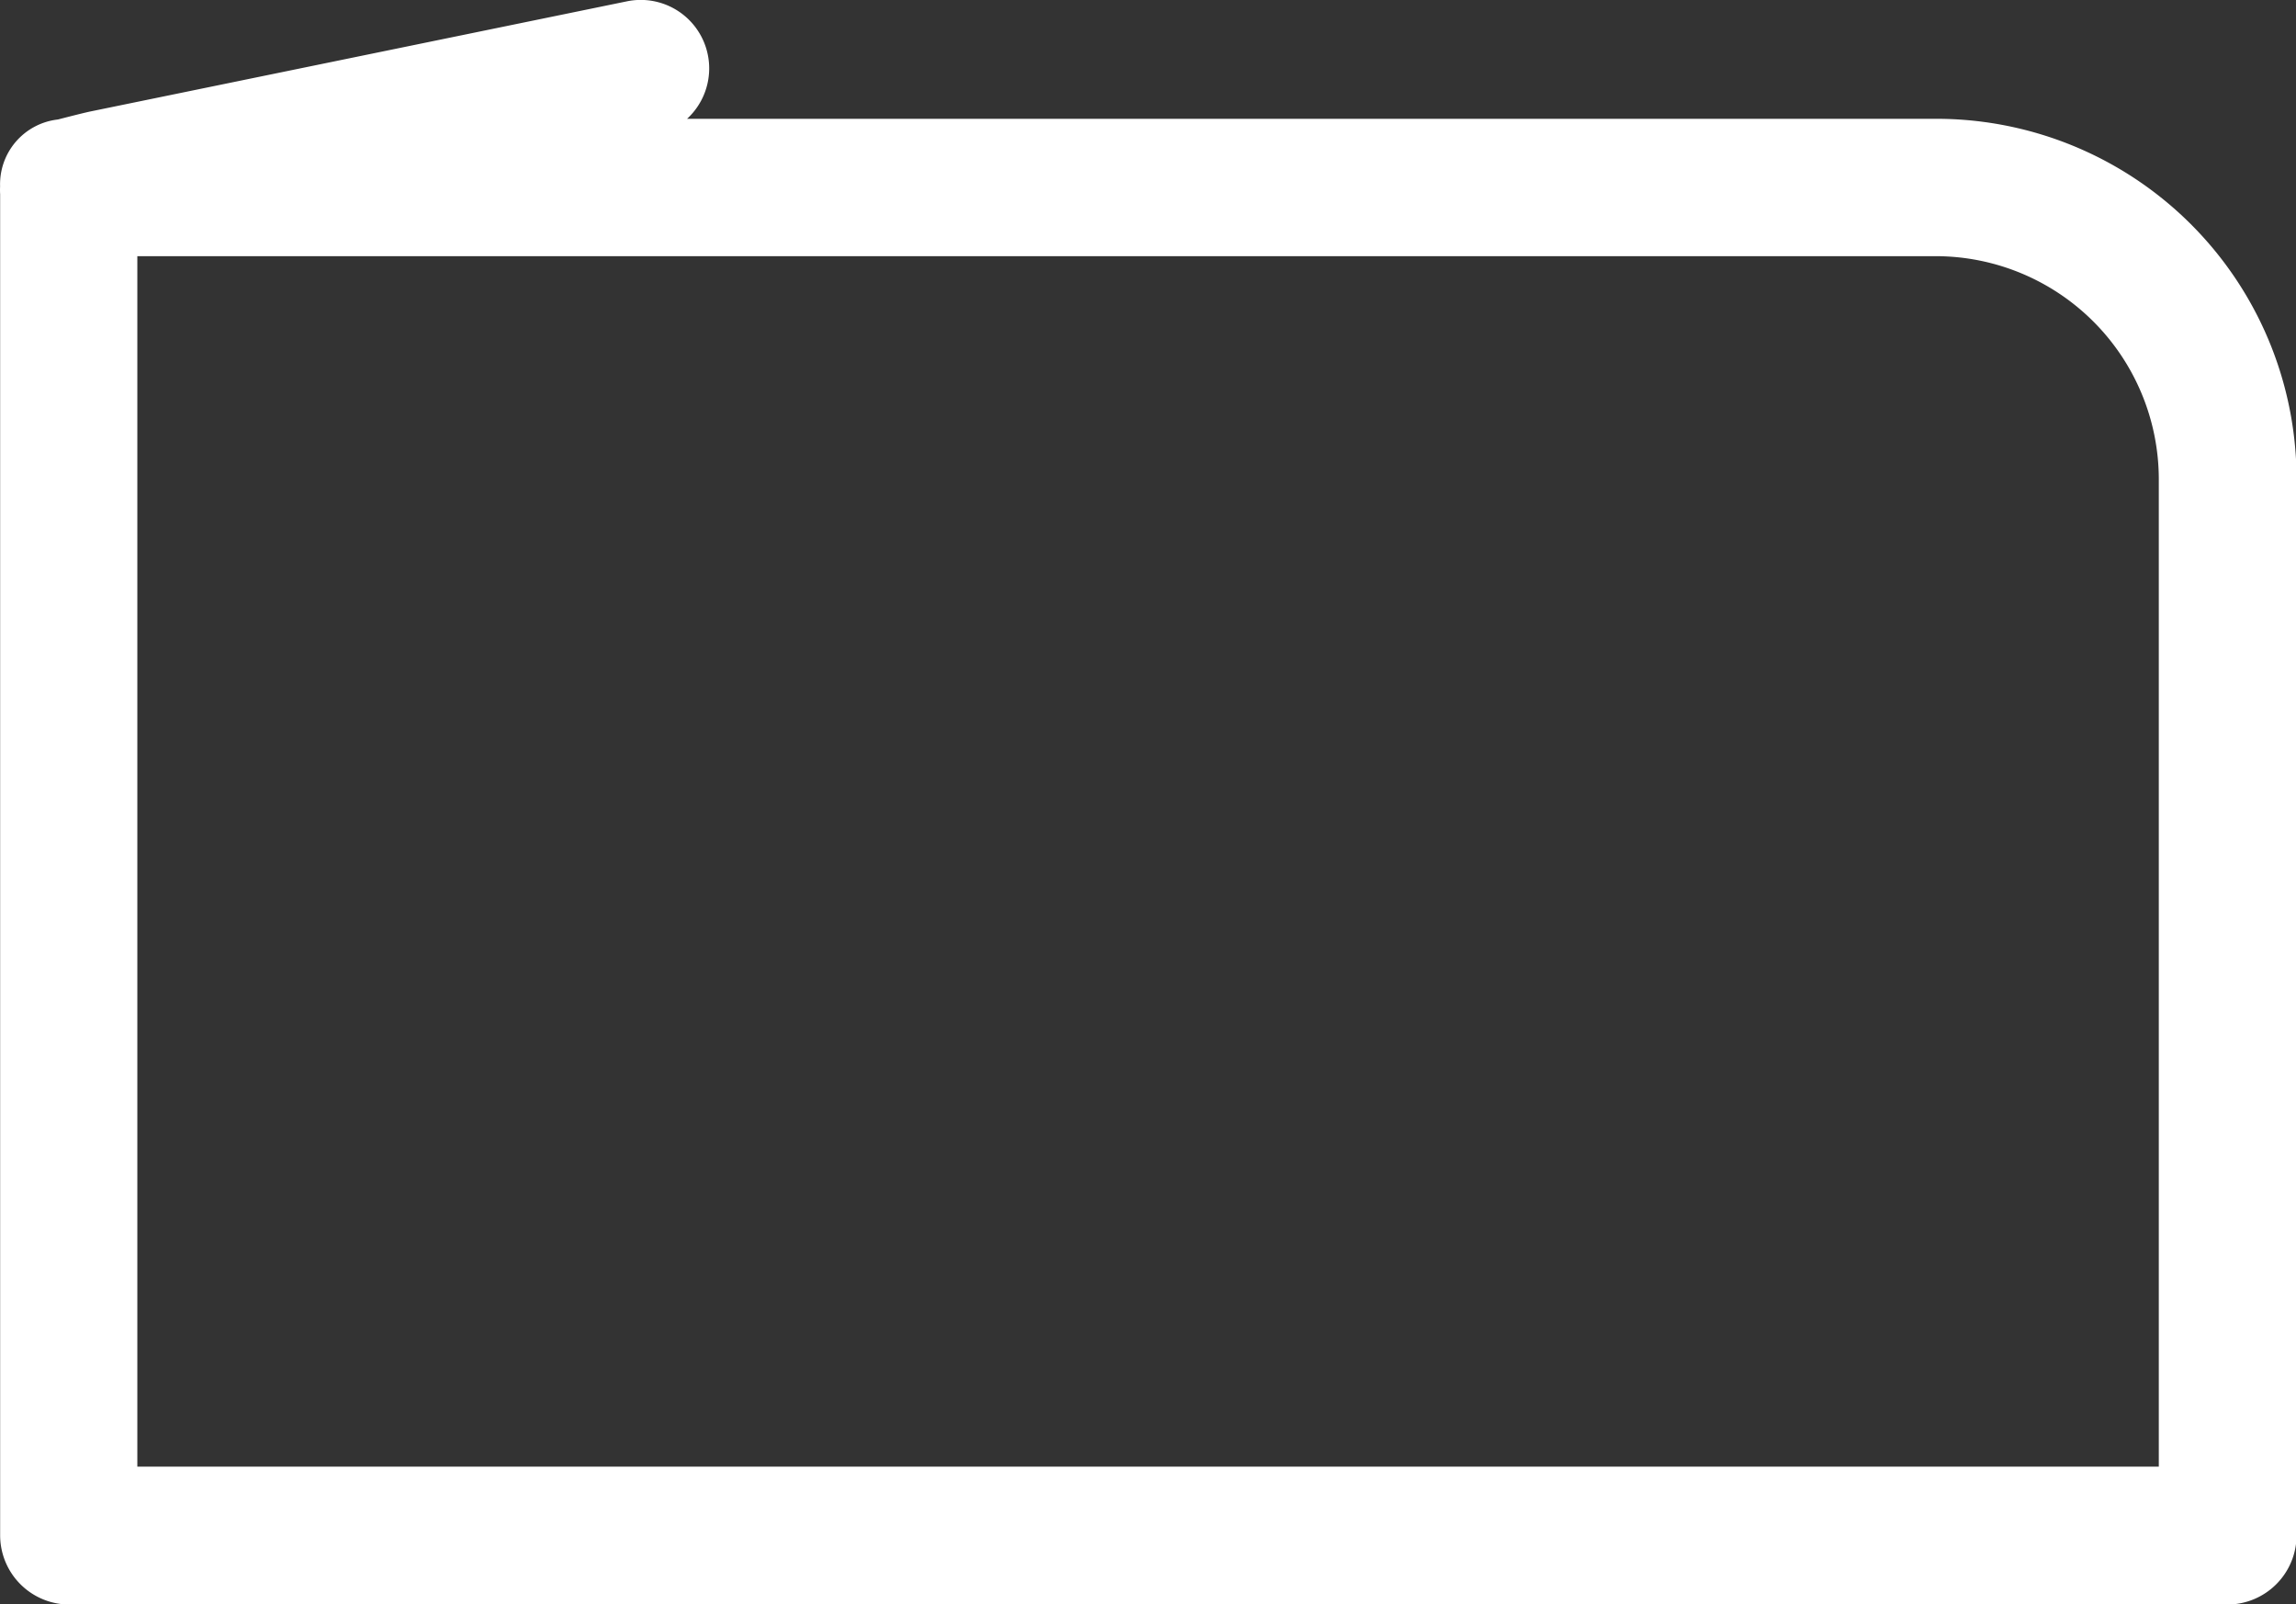 <svg xmlns="http://www.w3.org/2000/svg" width="16.568" height="11.571" viewBox="0 0 16.568 11.571">
  <rect x="0" y="0" width="16.568" height="11.571" fill="#333333" stroke="none"/>
  <path id="パス_1843" data-name="パス 1843" d="M15.522,25.163H6.512a.494.494,0,0,0-.436-.847l-3.869.794c-.05.01-.235.058-.235.058a.47.47,0,0,0-.417.49v9.723a.5.5,0,0,0,.5.5H17.626a.5.5,0,0,0,.5-.5V27.763A2.6,2.6,0,0,0,15.522,25.163Zm1.61,9.723H2.545V26.154H15.522a1.611,1.611,0,0,1,1.61,1.61ZM1.971,25.168a.518.518,0,0,0-.416.539v9.674" transform="translate(-1.554 -24.306)" fill="#fff"/>
</svg>
